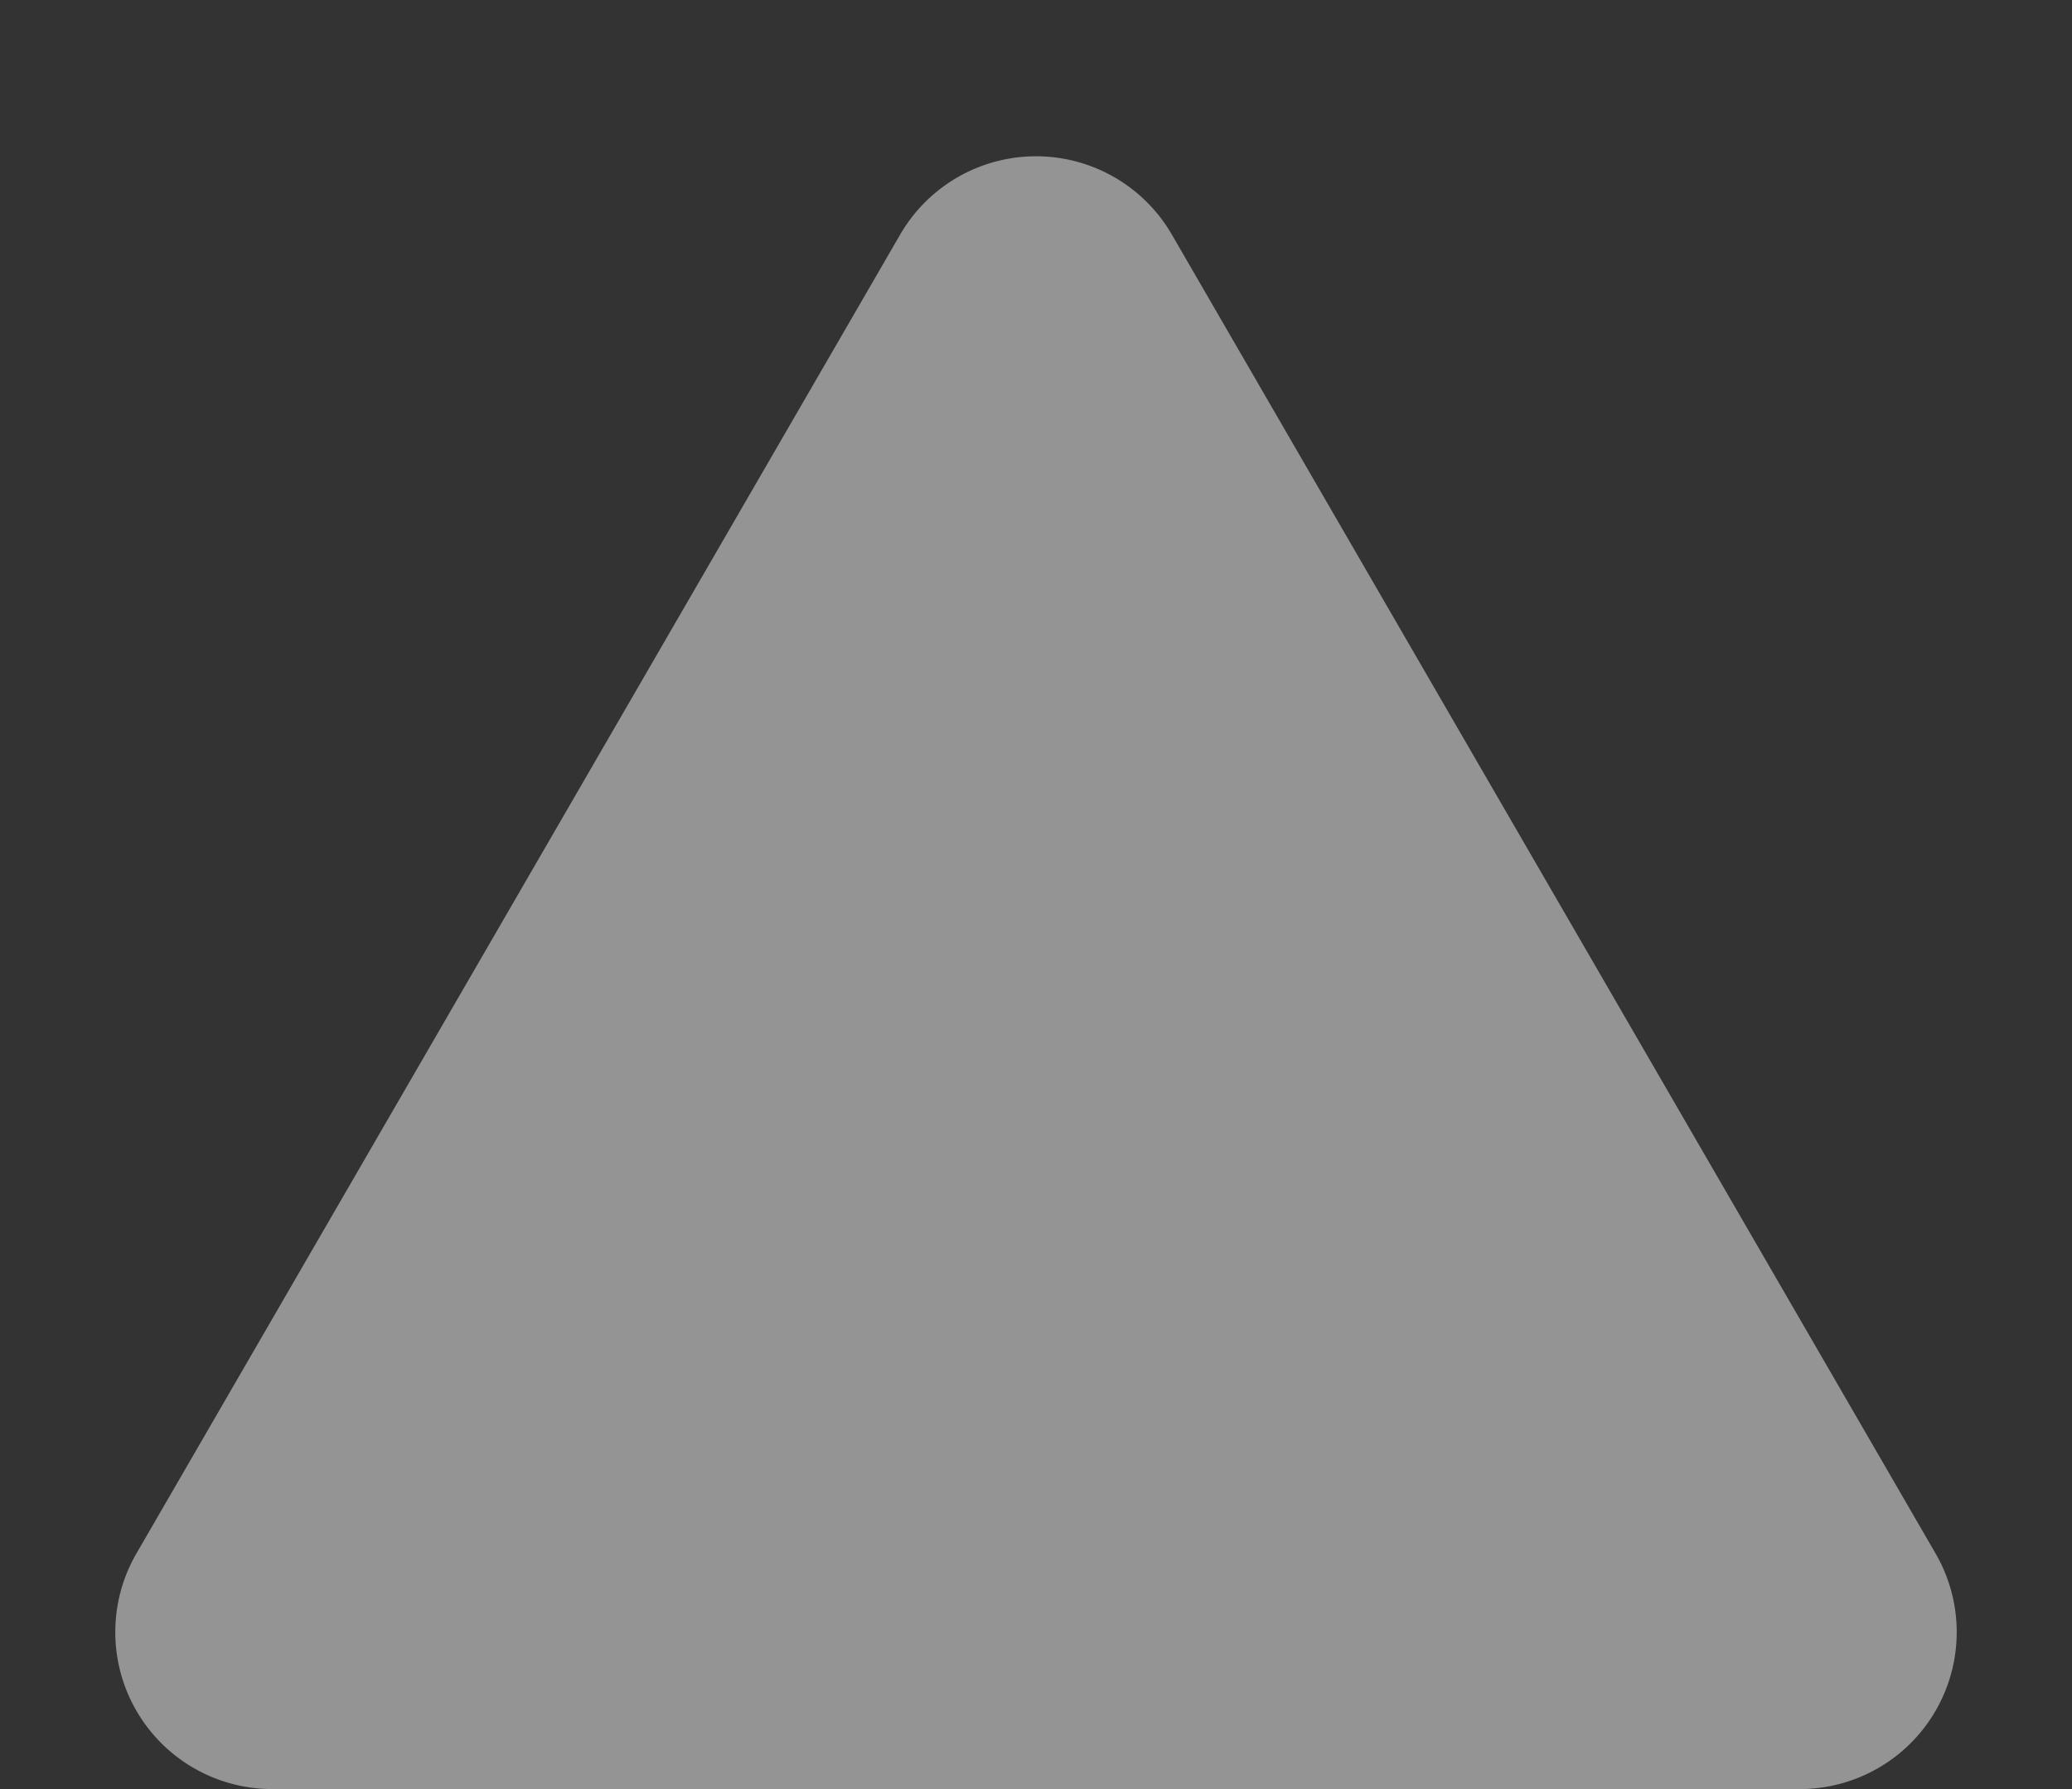 <svg xmlns="http://www.w3.org/2000/svg" width="132" height="114" viewBox="0 0 132 114">
  <rect x="0" y="0" width="132" height="114" fill="#333333" stroke="none"/>
  <path id="Poligono_3" data-name="Poligono 3" d="M57.346,14.948a10,10,0,0,1,17.309,0L123.31,98.99A10,10,0,0,1,114.656,114H17.344A10,10,0,0,1,8.69,98.99Z" fill="#fff" opacity="0.475"/>
</svg>
